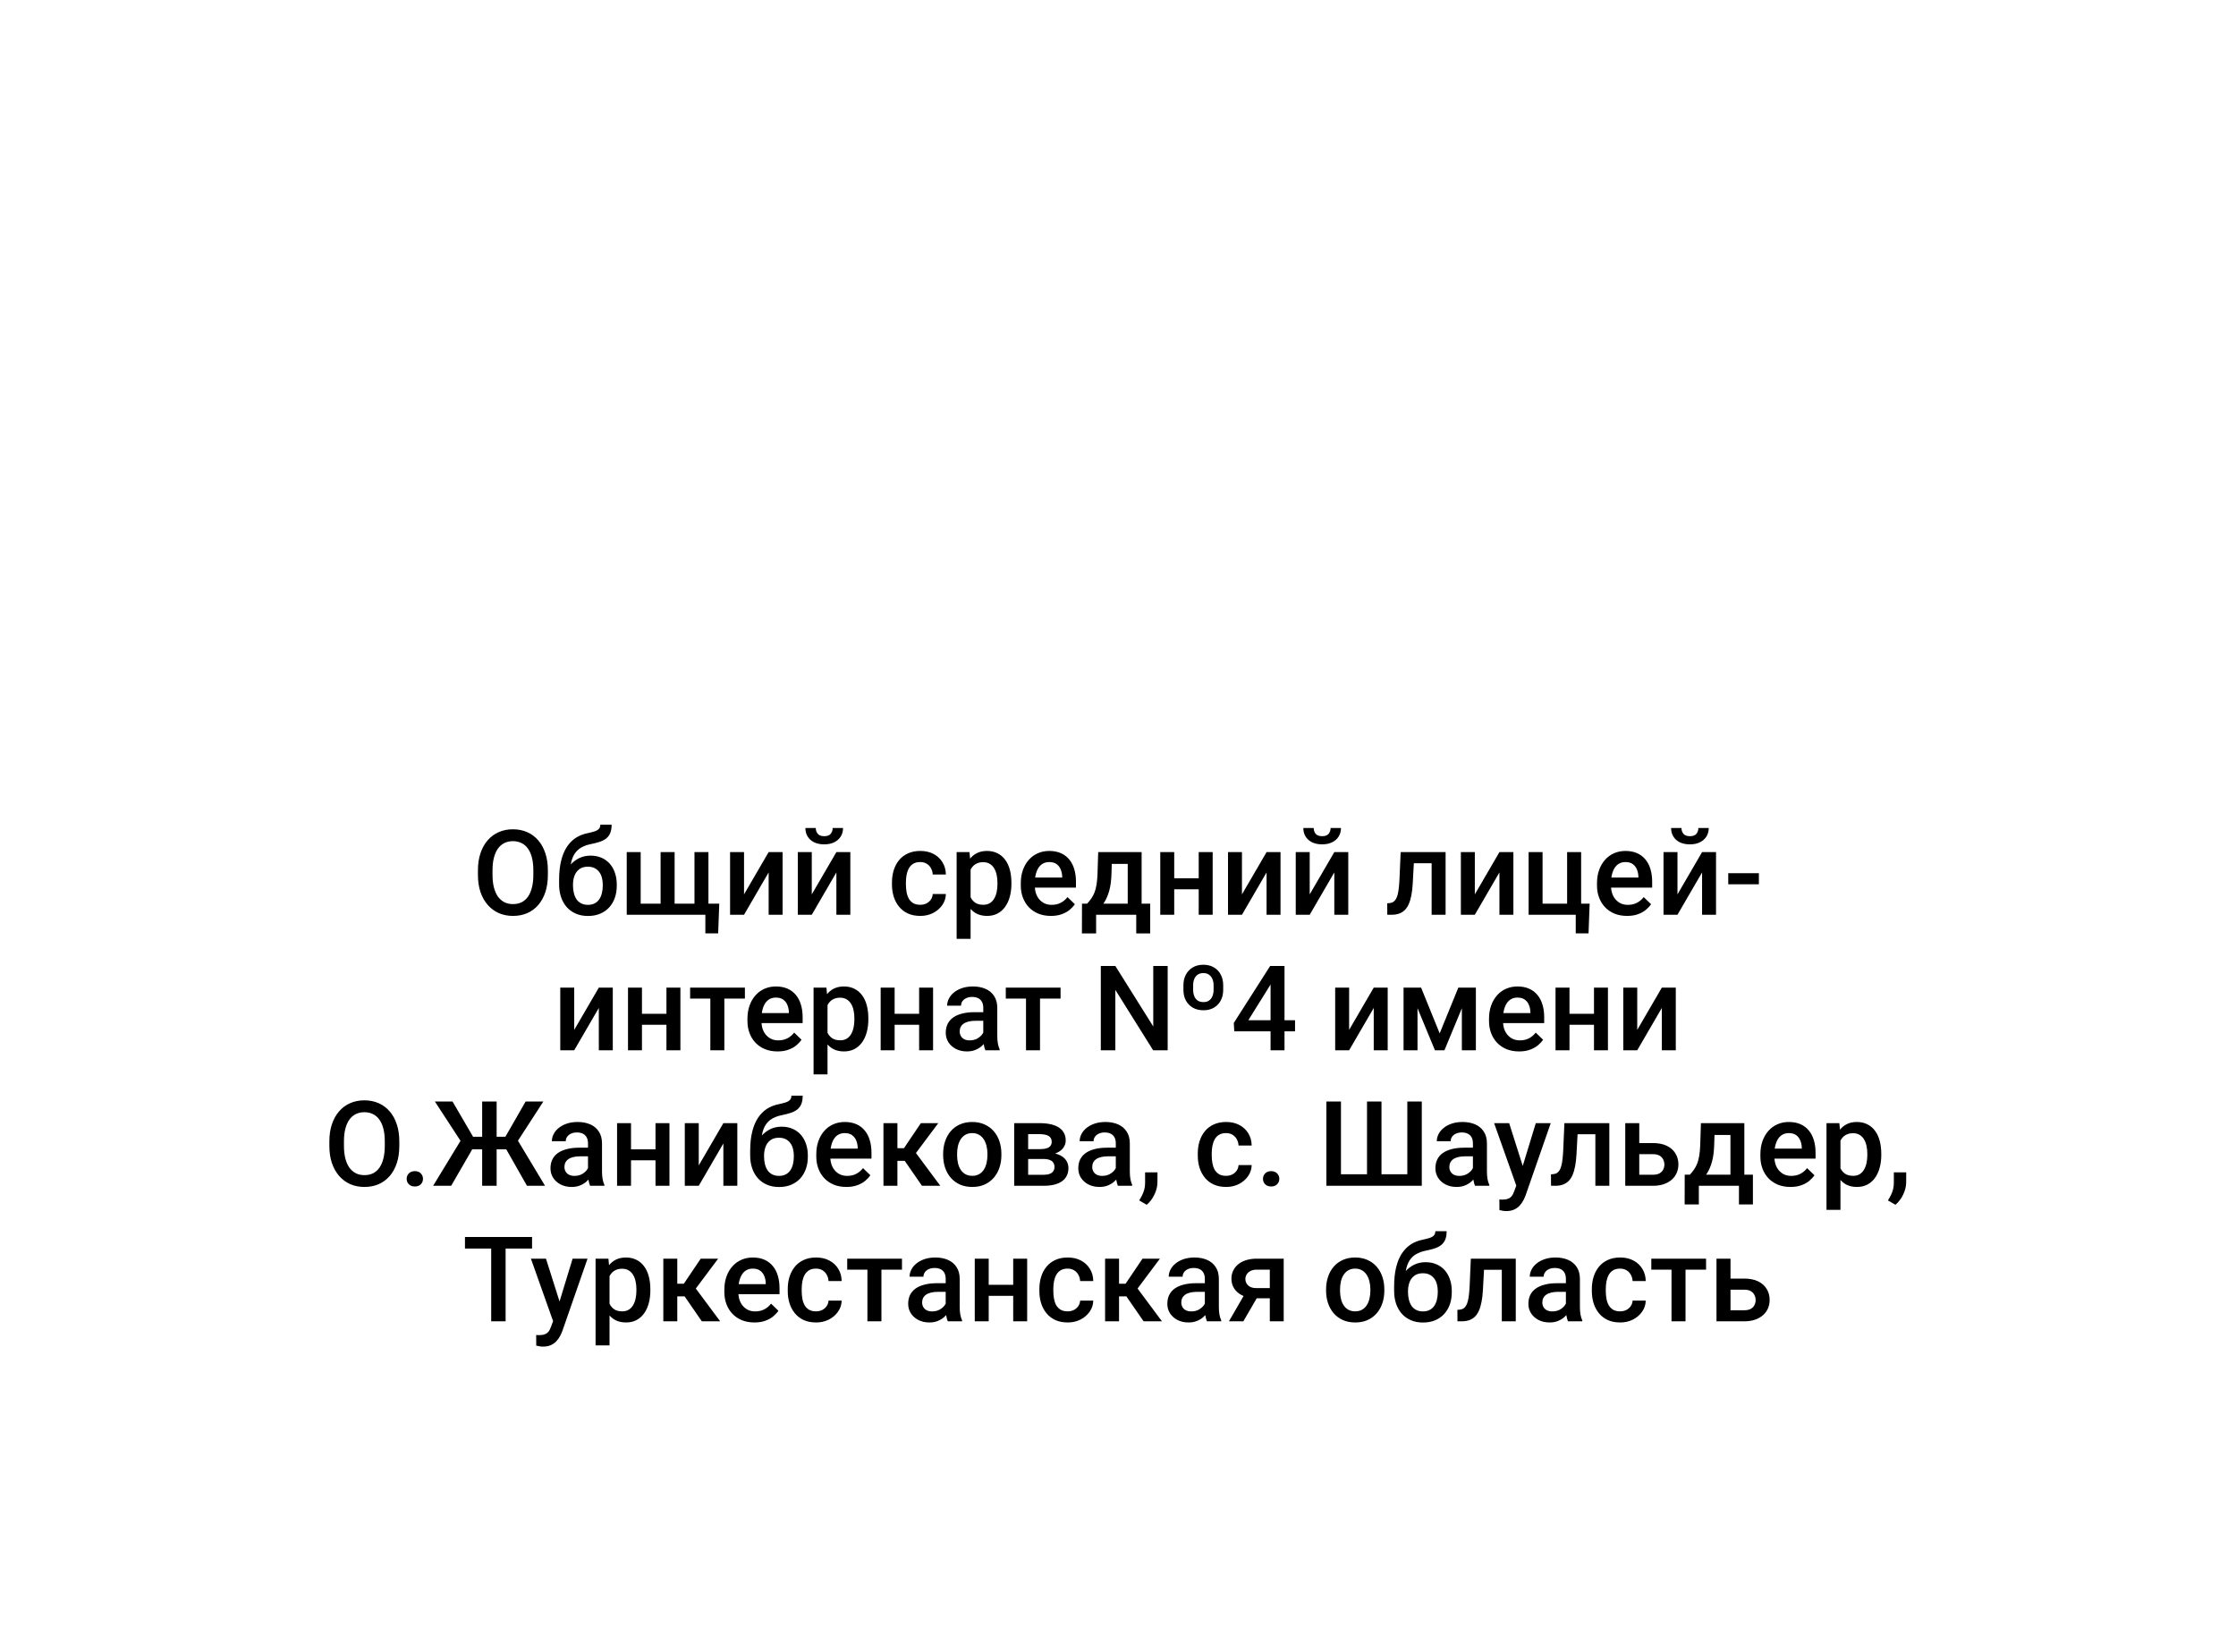 <?xml version="1.0" encoding="UTF-8"?> <svg xmlns="http://www.w3.org/2000/svg" width="264" height="195" viewBox="0 0 264 195" fill="none"><path d="M134 16C129.582 16 126 12.418 126 8C126 3.582 129.582 -5.00138e-06 134 -4.80825e-06C138.418 -4.61512e-06 142 3.582 142 8C142 12.418 138.418 16 134 16ZM134 8L135.5 8L135.5 115L134 115L132.5 115L132.5 8L134 8ZM148 129L148 127.5L244 127.5L244 129L244 130.5L148 130.5L148 129ZM134 115L135.5 115C135.5 121.904 141.096 127.5 148 127.5L148 129L148 130.5C139.44 130.5 132.5 123.56 132.5 115L134 115Z" fill="white"></path><g filter="url(#filter0_d_86_467)"><rect x="20" y="62" width="224" height="96" rx="16" fill="white"></rect><path d="M64.686 85.75V86.297C64.686 87.049 64.588 87.723 64.393 88.32C64.197 88.917 63.916 89.425 63.552 89.845C63.192 90.264 62.759 90.585 62.253 90.809C61.747 91.027 61.187 91.137 60.571 91.137C59.961 91.137 59.402 91.027 58.897 90.809C58.395 90.585 57.96 90.264 57.591 89.845C57.222 89.425 56.935 88.917 56.73 88.32C56.529 87.723 56.429 87.049 56.429 86.297V85.75C56.429 84.998 56.529 84.326 56.73 83.733C56.93 83.136 57.213 82.628 57.577 82.209C57.946 81.785 58.382 81.464 58.883 81.245C59.389 81.022 59.947 80.91 60.558 80.91C61.173 80.91 61.733 81.022 62.239 81.245C62.745 81.464 63.18 81.785 63.545 82.209C63.91 82.628 64.19 83.136 64.386 83.733C64.586 84.326 64.686 84.998 64.686 85.75ZM62.971 86.297V85.736C62.971 85.18 62.916 84.69 62.807 84.267C62.702 83.838 62.545 83.481 62.335 83.193C62.13 82.902 61.877 82.683 61.576 82.537C61.275 82.387 60.936 82.311 60.558 82.311C60.179 82.311 59.842 82.387 59.546 82.537C59.25 82.683 58.997 82.902 58.787 83.193C58.582 83.481 58.425 83.838 58.315 84.267C58.206 84.69 58.151 85.18 58.151 85.736V86.297C58.151 86.853 58.206 87.345 58.315 87.773C58.425 88.202 58.584 88.564 58.794 88.86C59.008 89.152 59.263 89.373 59.56 89.523C59.856 89.669 60.193 89.742 60.571 89.742C60.954 89.742 61.294 89.669 61.59 89.523C61.886 89.373 62.137 89.152 62.342 88.86C62.547 88.564 62.702 88.202 62.807 87.773C62.916 87.345 62.971 86.853 62.971 86.297ZM70.88 80.363H72.213C72.213 80.769 72.156 81.104 72.042 81.368C71.933 81.628 71.769 81.842 71.55 82.011C71.336 82.175 71.069 82.307 70.75 82.407C70.436 82.507 70.071 82.599 69.656 82.681C69.273 82.763 68.927 82.893 68.617 83.07C68.312 83.243 68.054 83.487 67.845 83.802C67.64 84.112 67.492 84.51 67.4 84.998C67.309 85.486 67.282 86.08 67.318 86.782V87.247L66.013 87.363V86.898C66.013 86.028 66.092 85.269 66.252 84.622C66.412 83.975 66.637 83.43 66.929 82.988C67.225 82.542 67.576 82.186 67.981 81.922C68.392 81.658 68.847 81.475 69.349 81.375C69.69 81.302 69.975 81.229 70.203 81.156C70.431 81.079 70.6 80.981 70.709 80.862C70.823 80.739 70.88 80.573 70.88 80.363ZM69.725 84.02C70.217 84.02 70.654 84.107 71.037 84.28C71.42 84.449 71.743 84.686 72.008 84.991C72.272 85.296 72.473 85.657 72.609 86.071C72.751 86.486 72.821 86.937 72.821 87.425V87.575C72.821 88.086 72.746 88.557 72.596 88.99C72.445 89.423 72.224 89.801 71.933 90.125C71.641 90.444 71.283 90.695 70.859 90.877C70.44 91.055 69.959 91.144 69.417 91.144C68.879 91.144 68.398 91.05 67.975 90.863C67.551 90.676 67.193 90.417 66.901 90.084C66.61 89.747 66.389 89.353 66.238 88.901C66.088 88.45 66.013 87.958 66.013 87.425V87.274C66.008 87.179 66.033 87.085 66.088 86.994C66.147 86.903 66.218 86.805 66.3 86.7C66.382 86.595 66.455 86.475 66.519 86.338C66.746 85.878 67.015 85.474 67.325 85.128C67.635 84.782 67.988 84.51 68.385 84.314C68.786 84.118 69.232 84.02 69.725 84.02ZM69.403 85.326C68.993 85.326 68.658 85.424 68.398 85.62C68.143 85.811 67.954 86.067 67.831 86.386C67.713 86.705 67.653 87.051 67.653 87.425V87.575C67.653 87.88 67.688 88.17 67.756 88.443C67.824 88.717 67.927 88.958 68.064 89.168C68.205 89.373 68.387 89.535 68.61 89.653C68.838 89.772 69.107 89.831 69.417 89.831C69.731 89.831 69.998 89.772 70.217 89.653C70.44 89.535 70.62 89.373 70.757 89.168C70.898 88.958 71.001 88.717 71.064 88.443C71.133 88.17 71.167 87.88 71.167 87.575V87.425C71.167 87.142 71.133 86.876 71.064 86.625C71.001 86.374 70.898 86.153 70.757 85.962C70.616 85.766 70.433 85.611 70.21 85.497C69.987 85.383 69.718 85.326 69.403 85.326ZM84.921 89.694L84.791 93.194H83.28V91H82.392V89.694H84.921ZM73.997 83.603H75.644V89.688H77.996V83.603H79.65V89.688H81.995V83.603H83.643V91H73.997V83.603ZM87.847 88.594L90.752 83.603H92.399V91H90.752V86.003L87.847 91H86.199V83.603H87.847V88.594ZM95.845 88.594L98.75 83.603H100.397V91H98.75V86.003L95.845 91H94.197V83.603H95.845V88.594ZM98.312 80.76H99.536C99.536 81.138 99.445 81.473 99.263 81.765C99.085 82.052 98.83 82.277 98.497 82.441C98.169 82.606 97.777 82.688 97.321 82.688C96.633 82.688 96.088 82.51 95.688 82.154C95.291 81.794 95.093 81.329 95.093 80.76H96.316C96.316 81.015 96.392 81.241 96.542 81.436C96.697 81.628 96.957 81.724 97.321 81.724C97.681 81.724 97.936 81.628 98.087 81.436C98.237 81.241 98.312 81.015 98.312 80.76ZM108.648 89.824C108.917 89.824 109.159 89.772 109.373 89.667C109.592 89.558 109.767 89.407 109.899 89.216C110.036 89.024 110.111 88.803 110.125 88.553H111.677C111.668 89.031 111.526 89.466 111.253 89.858C110.979 90.25 110.617 90.562 110.166 90.795C109.715 91.023 109.216 91.137 108.669 91.137C108.104 91.137 107.612 91.041 107.192 90.85C106.773 90.654 106.424 90.385 106.146 90.043C105.868 89.701 105.659 89.307 105.518 88.86C105.381 88.414 105.312 87.935 105.312 87.425V87.186C105.312 86.675 105.381 86.197 105.518 85.75C105.659 85.299 105.868 84.902 106.146 84.561C106.424 84.219 106.773 83.952 107.192 83.761C107.612 83.565 108.102 83.467 108.662 83.467C109.255 83.467 109.774 83.585 110.221 83.822C110.667 84.055 111.018 84.38 111.273 84.8C111.533 85.215 111.668 85.698 111.677 86.249H110.125C110.111 85.976 110.043 85.73 109.92 85.511C109.801 85.287 109.633 85.11 109.414 84.978C109.2 84.845 108.942 84.779 108.642 84.779C108.309 84.779 108.033 84.848 107.814 84.984C107.596 85.117 107.425 85.299 107.302 85.531C107.179 85.759 107.09 86.017 107.035 86.304C106.985 86.586 106.96 86.88 106.96 87.186V87.425C106.96 87.73 106.985 88.026 107.035 88.314C107.085 88.601 107.172 88.858 107.295 89.086C107.423 89.309 107.596 89.489 107.814 89.626C108.033 89.758 108.311 89.824 108.648 89.824ZM114.596 85.025V93.844H112.948V83.603H114.466L114.596 85.025ZM119.415 87.233V87.377C119.415 87.915 119.351 88.414 119.224 88.874C119.101 89.33 118.916 89.728 118.67 90.07C118.428 90.408 118.13 90.67 117.774 90.856C117.419 91.043 117.009 91.137 116.544 91.137C116.084 91.137 115.68 91.052 115.334 90.884C114.992 90.711 114.703 90.467 114.466 90.152C114.229 89.838 114.037 89.469 113.892 89.045C113.75 88.617 113.65 88.147 113.591 87.637V87.083C113.65 86.541 113.75 86.049 113.892 85.606C114.037 85.164 114.229 84.784 114.466 84.465C114.703 84.146 114.992 83.9 115.334 83.727C115.676 83.553 116.075 83.467 116.53 83.467C116.995 83.467 117.408 83.558 117.768 83.74C118.128 83.918 118.431 84.173 118.677 84.506C118.923 84.834 119.107 85.231 119.23 85.695C119.354 86.156 119.415 86.668 119.415 87.233ZM117.768 87.377V87.233C117.768 86.892 117.736 86.575 117.672 86.283C117.608 85.987 117.508 85.727 117.371 85.504C117.234 85.281 117.059 85.107 116.845 84.984C116.635 84.857 116.382 84.793 116.086 84.793C115.794 84.793 115.544 84.843 115.334 84.943C115.124 85.039 114.949 85.174 114.808 85.347C114.666 85.52 114.557 85.723 114.479 85.955C114.402 86.183 114.347 86.431 114.315 86.7V88.026C114.37 88.355 114.464 88.655 114.596 88.929C114.728 89.202 114.915 89.421 115.156 89.585C115.402 89.745 115.717 89.824 116.1 89.824C116.396 89.824 116.649 89.76 116.858 89.633C117.068 89.505 117.239 89.33 117.371 89.106C117.508 88.879 117.608 88.617 117.672 88.32C117.736 88.024 117.768 87.71 117.768 87.377ZM124.077 91.137C123.53 91.137 123.036 91.048 122.594 90.87C122.156 90.688 121.783 90.435 121.473 90.111C121.167 89.788 120.933 89.407 120.769 88.97C120.604 88.532 120.522 88.061 120.522 87.555V87.281C120.522 86.703 120.607 86.178 120.775 85.709C120.944 85.24 121.179 84.838 121.479 84.506C121.78 84.169 122.136 83.911 122.546 83.733C122.956 83.556 123.4 83.467 123.879 83.467C124.408 83.467 124.87 83.556 125.267 83.733C125.663 83.911 125.991 84.162 126.251 84.485C126.515 84.804 126.711 85.185 126.839 85.627C126.971 86.069 127.037 86.557 127.037 87.09V87.794H121.322V86.611H125.41V86.481C125.401 86.185 125.342 85.907 125.232 85.647C125.128 85.388 124.966 85.178 124.747 85.019C124.528 84.859 124.237 84.779 123.872 84.779C123.599 84.779 123.355 84.838 123.141 84.957C122.931 85.071 122.756 85.237 122.614 85.456C122.473 85.675 122.364 85.939 122.286 86.249C122.213 86.554 122.177 86.898 122.177 87.281V87.555C122.177 87.878 122.22 88.179 122.307 88.457C122.398 88.731 122.53 88.97 122.703 89.175C122.876 89.38 123.086 89.542 123.332 89.66C123.578 89.774 123.858 89.831 124.173 89.831C124.569 89.831 124.923 89.751 125.232 89.592C125.542 89.432 125.811 89.207 126.039 88.915L126.907 89.756C126.748 89.988 126.54 90.212 126.285 90.426C126.03 90.635 125.718 90.806 125.349 90.939C124.984 91.071 124.56 91.137 124.077 91.137ZM129.662 83.603H131.31L131.228 86.208C131.205 86.965 131.118 87.614 130.968 88.156C130.817 88.699 130.621 89.157 130.38 89.53C130.138 89.899 129.865 90.203 129.56 90.439C129.259 90.676 128.942 90.863 128.609 91H128.124V89.701L128.356 89.688C128.552 89.478 128.721 89.268 128.862 89.059C129.008 88.844 129.131 88.61 129.231 88.355C129.332 88.095 129.409 87.792 129.464 87.445C129.523 87.099 129.562 86.686 129.58 86.208L129.662 83.603ZM130.1 83.603H134.789V91H133.148V84.998H130.1V83.603ZM127.748 89.688H135.801V93.201H134.153V91H129.416V93.201H127.741L127.748 89.688ZM141.987 86.693V87.992H138.159V86.693H141.987ZM138.638 83.603V91H136.99V83.603H138.638ZM143.177 83.603V91H141.529V83.603H143.177ZM146.636 88.594L149.541 83.603H151.188V91H149.541V86.003L146.636 91H144.988V83.603H146.636V88.594ZM154.634 88.594L157.539 83.603H159.187V91H157.539V86.003L154.634 91H152.986V83.603H154.634V88.594ZM157.102 80.76H158.325C158.325 81.138 158.234 81.473 158.052 81.765C157.874 82.052 157.619 82.277 157.286 82.441C156.958 82.606 156.566 82.688 156.11 82.688C155.422 82.688 154.878 82.51 154.477 82.154C154.08 81.794 153.882 81.329 153.882 80.76H155.105C155.105 81.015 155.181 81.241 155.331 81.436C155.486 81.628 155.746 81.724 156.11 81.724C156.47 81.724 156.726 81.628 156.876 81.436C157.026 81.241 157.102 81.015 157.102 80.76ZM169.386 83.603V84.916H165.776V83.603H169.386ZM170.678 83.603V91H169.03V83.603H170.678ZM165.373 83.603H167L166.802 87.261C166.774 87.803 166.72 88.282 166.638 88.696C166.56 89.106 166.455 89.46 166.323 89.756C166.191 90.047 166.029 90.284 165.838 90.467C165.646 90.649 165.423 90.784 165.168 90.87C164.913 90.957 164.626 91 164.307 91H163.794L163.787 89.647L164.047 89.626C164.215 89.612 164.361 89.569 164.484 89.496C164.607 89.419 164.712 89.309 164.799 89.168C164.89 89.027 164.963 88.844 165.018 88.621C165.077 88.398 165.122 88.133 165.154 87.828C165.191 87.523 165.218 87.167 165.236 86.762L165.373 83.603ZM174.13 88.594L177.035 83.603H178.683V91H177.035V86.003L174.13 91H172.482V83.603H174.13V88.594ZM180.48 91V83.603H182.128V89.688H185.026V83.603H186.681V91H180.48ZM187.686 89.694L187.556 93.194H186.045V91H185.156V89.694H187.686ZM192.108 91.137C191.562 91.137 191.067 91.048 190.625 90.87C190.188 90.688 189.814 90.435 189.504 90.111C189.199 89.788 188.964 89.407 188.8 88.97C188.636 88.532 188.554 88.061 188.554 87.555V87.281C188.554 86.703 188.638 86.178 188.807 85.709C188.975 85.24 189.21 84.838 189.511 84.506C189.812 84.169 190.167 83.911 190.577 83.733C190.987 83.556 191.432 83.467 191.91 83.467C192.439 83.467 192.901 83.556 193.298 83.733C193.694 83.911 194.022 84.162 194.282 84.485C194.547 84.804 194.743 85.185 194.87 85.627C195.002 86.069 195.068 86.557 195.068 87.09V87.794H189.354V86.611H193.441V86.481C193.432 86.185 193.373 85.907 193.264 85.647C193.159 85.388 192.997 85.178 192.778 85.019C192.56 84.859 192.268 84.779 191.903 84.779C191.63 84.779 191.386 84.838 191.172 84.957C190.962 85.071 190.787 85.237 190.646 85.456C190.504 85.675 190.395 85.939 190.317 86.249C190.244 86.554 190.208 86.898 190.208 87.281V87.555C190.208 87.878 190.251 88.179 190.338 88.457C190.429 88.731 190.561 88.97 190.734 89.175C190.908 89.38 191.117 89.542 191.363 89.66C191.609 89.774 191.89 89.831 192.204 89.831C192.601 89.831 192.954 89.751 193.264 89.592C193.574 89.432 193.842 89.207 194.07 88.915L194.938 89.756C194.779 89.988 194.572 90.212 194.316 90.426C194.061 90.635 193.749 90.806 193.38 90.939C193.015 91.071 192.591 91.137 192.108 91.137ZM198.056 88.594L200.961 83.603H202.608V91H200.961V86.003L198.056 91H196.408V83.603H198.056V88.594ZM200.523 80.76H201.747C201.747 81.138 201.656 81.473 201.474 81.765C201.296 82.052 201.041 82.277 200.708 82.441C200.38 82.606 199.988 82.688 199.532 82.688C198.844 82.688 198.299 82.51 197.898 82.154C197.502 81.794 197.304 81.329 197.304 80.76H198.527C198.527 81.015 198.603 81.241 198.753 81.436C198.908 81.628 199.168 81.724 199.532 81.724C199.892 81.724 200.147 81.628 200.298 81.436C200.448 81.241 200.523 81.015 200.523 80.76ZM207.667 86.092V87.404H204.051V86.092H207.667ZM67.797 104.594L70.702 99.603H72.35V107H70.702V102.003L67.797 107H66.149V99.603H67.797V104.594ZM79.144 102.693V103.992H75.316V102.693H79.144ZM75.795 99.603V107H74.147V99.603H75.795ZM80.334 99.603V107H78.686V99.603H80.334ZM85.522 99.603V107H83.868V99.603H85.522ZM87.949 99.603V100.902H81.482V99.603H87.949ZM91.805 107.137C91.258 107.137 90.763 107.048 90.321 106.87C89.884 106.688 89.51 106.435 89.2 106.111C88.895 105.788 88.66 105.407 88.496 104.97C88.332 104.532 88.25 104.061 88.25 103.555V103.281C88.25 102.702 88.334 102.178 88.503 101.709C88.671 101.24 88.906 100.839 89.207 100.506C89.508 100.169 89.863 99.911 90.273 99.733C90.684 99.556 91.128 99.467 91.606 99.467C92.135 99.467 92.598 99.556 92.994 99.733C93.391 99.911 93.719 100.162 93.978 100.485C94.243 100.804 94.439 101.185 94.566 101.627C94.699 102.069 94.765 102.557 94.765 103.09V103.794H89.05V102.611H93.138V102.481C93.129 102.185 93.069 101.907 92.96 101.647C92.855 101.388 92.693 101.178 92.475 101.019C92.256 100.859 91.964 100.779 91.6 100.779C91.326 100.779 91.082 100.839 90.868 100.957C90.659 101.071 90.483 101.237 90.342 101.456C90.201 101.675 90.091 101.939 90.014 102.249C89.941 102.554 89.904 102.898 89.904 103.281V103.555C89.904 103.878 89.948 104.179 90.034 104.457C90.125 104.73 90.257 104.97 90.431 105.175C90.604 105.38 90.814 105.542 91.06 105.66C91.306 105.774 91.586 105.831 91.9 105.831C92.297 105.831 92.65 105.751 92.96 105.592C93.27 105.432 93.539 105.207 93.767 104.915L94.635 105.756C94.475 105.988 94.268 106.212 94.013 106.426C93.757 106.635 93.445 106.806 93.076 106.938C92.712 107.071 92.288 107.137 91.805 107.137ZM97.704 101.025V109.844H96.057V99.603H97.574L97.704 101.025ZM102.523 103.233V103.377C102.523 103.915 102.46 104.414 102.332 104.874C102.209 105.33 102.024 105.729 101.778 106.07C101.537 106.408 101.238 106.67 100.883 106.856C100.527 107.043 100.117 107.137 99.652 107.137C99.192 107.137 98.789 107.052 98.442 106.884C98.101 106.711 97.811 106.467 97.574 106.152C97.337 105.838 97.146 105.469 97 105.045C96.859 104.617 96.758 104.147 96.699 103.637V103.083C96.758 102.541 96.859 102.049 97 101.606C97.146 101.164 97.337 100.784 97.574 100.465C97.811 100.146 98.101 99.9 98.442 99.727C98.784 99.553 99.183 99.467 99.639 99.467C100.104 99.467 100.516 99.558 100.876 99.74C101.236 99.918 101.539 100.173 101.785 100.506C102.031 100.834 102.216 101.23 102.339 101.695C102.462 102.156 102.523 102.668 102.523 103.233ZM100.876 103.377V103.233C100.876 102.892 100.844 102.575 100.78 102.283C100.716 101.987 100.616 101.727 100.479 101.504C100.343 101.281 100.167 101.107 99.953 100.984C99.743 100.857 99.491 100.793 99.194 100.793C98.903 100.793 98.652 100.843 98.442 100.943C98.233 101.039 98.057 101.174 97.916 101.347C97.775 101.52 97.665 101.723 97.588 101.955C97.51 102.183 97.456 102.431 97.424 102.7V104.026C97.478 104.354 97.572 104.655 97.704 104.929C97.836 105.202 98.023 105.421 98.265 105.585C98.511 105.744 98.825 105.824 99.208 105.824C99.504 105.824 99.757 105.76 99.967 105.633C100.176 105.505 100.347 105.33 100.479 105.106C100.616 104.879 100.716 104.617 100.78 104.32C100.844 104.024 100.876 103.71 100.876 103.377ZM108.977 102.693V103.992H105.148V102.693H108.977ZM105.627 99.603V107H103.979V99.603H105.627ZM110.166 99.603V107H108.519V99.603H110.166ZM116.093 105.517V101.989C116.093 101.725 116.045 101.497 115.949 101.306C115.854 101.114 115.708 100.966 115.512 100.861C115.32 100.757 115.079 100.704 114.787 100.704C114.518 100.704 114.286 100.75 114.09 100.841C113.894 100.932 113.741 101.055 113.632 101.21C113.522 101.365 113.468 101.54 113.468 101.736H111.827C111.827 101.445 111.898 101.162 112.039 100.889C112.18 100.615 112.385 100.371 112.654 100.157C112.923 99.943 113.244 99.774 113.618 99.651C113.992 99.528 114.411 99.467 114.876 99.467C115.432 99.467 115.924 99.56 116.353 99.747C116.785 99.934 117.125 100.216 117.371 100.595C117.622 100.968 117.747 101.438 117.747 102.003V105.291C117.747 105.628 117.77 105.931 117.815 106.2C117.866 106.465 117.936 106.695 118.027 106.891V107H116.339C116.261 106.822 116.2 106.597 116.154 106.323C116.113 106.045 116.093 105.776 116.093 105.517ZM116.332 102.502L116.346 103.521H115.163C114.858 103.521 114.589 103.55 114.356 103.609C114.124 103.664 113.93 103.746 113.775 103.855C113.62 103.965 113.504 104.097 113.427 104.252C113.349 104.407 113.311 104.582 113.311 104.778C113.311 104.974 113.356 105.154 113.447 105.318C113.538 105.478 113.671 105.603 113.844 105.694C114.021 105.785 114.236 105.831 114.486 105.831C114.824 105.831 115.118 105.763 115.368 105.626C115.623 105.485 115.824 105.314 115.97 105.113C116.116 104.908 116.193 104.715 116.202 104.532L116.735 105.264C116.681 105.451 116.587 105.651 116.455 105.865C116.323 106.079 116.15 106.285 115.936 106.48C115.726 106.672 115.473 106.829 115.177 106.952C114.885 107.075 114.548 107.137 114.165 107.137C113.682 107.137 113.251 107.041 112.873 106.85C112.495 106.654 112.199 106.392 111.984 106.063C111.77 105.731 111.663 105.355 111.663 104.936C111.663 104.544 111.736 104.197 111.882 103.896C112.032 103.591 112.251 103.336 112.538 103.131C112.83 102.926 113.185 102.771 113.604 102.666C114.024 102.557 114.502 102.502 115.04 102.502H116.332ZM122.792 99.603V107H121.138V99.603H122.792ZM125.219 99.603V100.902H118.752V99.603H125.219ZM137.865 97.047V107H136.149L131.686 99.87V107H129.97V97.047H131.686L136.163 104.19V97.047H137.865ZM139.725 99.87V99.323C139.725 98.854 139.82 98.437 140.012 98.072C140.208 97.708 140.479 97.423 140.825 97.218C141.176 97.008 141.593 96.903 142.076 96.903C142.559 96.903 142.976 97.008 143.327 97.218C143.678 97.423 143.947 97.708 144.134 98.072C144.325 98.437 144.421 98.854 144.421 99.323V99.87C144.421 100.34 144.325 100.757 144.134 101.121C143.947 101.481 143.678 101.764 143.327 101.969C142.981 102.174 142.568 102.276 142.09 102.276C141.602 102.276 141.183 102.174 140.832 101.969C140.481 101.764 140.208 101.481 140.012 101.121C139.82 100.757 139.725 100.34 139.725 99.87ZM140.873 99.323V99.87C140.873 100.144 140.916 100.39 141.003 100.608C141.09 100.827 141.224 101 141.406 101.128C141.589 101.251 141.816 101.312 142.09 101.312C142.359 101.312 142.58 101.251 142.753 101.128C142.931 101 143.063 100.827 143.149 100.608C143.241 100.39 143.286 100.144 143.286 99.87V99.323C143.286 99.05 143.241 98.806 143.149 98.592C143.058 98.378 142.924 98.207 142.746 98.079C142.573 97.951 142.35 97.888 142.076 97.888C141.807 97.888 141.582 97.951 141.399 98.079C141.222 98.207 141.09 98.378 141.003 98.592C140.916 98.806 140.873 99.05 140.873 99.323ZM152.904 103.452V104.765H145.727L145.672 103.773L149.965 97.047H151.284L149.855 99.494L147.388 103.452H152.904ZM151.66 97.047V107H150.013V97.047H151.66ZM159.289 104.594L162.194 99.603H163.842V107H162.194V102.003L159.289 107H157.642V99.603H159.289V104.594ZM169.98 105.004L172.182 99.603H173.61L170.541 107H169.42L166.357 99.603H167.786L169.98 105.004ZM167.362 99.603V107H165.715V99.603H167.362ZM172.599 107V99.603H174.253V107H172.599ZM179.359 107.137C178.812 107.137 178.318 107.048 177.876 106.87C177.438 106.688 177.065 106.435 176.755 106.111C176.45 105.788 176.215 105.407 176.051 104.97C175.887 104.532 175.805 104.061 175.805 103.555V103.281C175.805 102.702 175.889 102.178 176.058 101.709C176.226 101.24 176.461 100.839 176.762 100.506C177.062 100.169 177.418 99.911 177.828 99.733C178.238 99.556 178.683 99.467 179.161 99.467C179.69 99.467 180.152 99.556 180.549 99.733C180.945 99.911 181.273 100.162 181.533 100.485C181.798 100.804 181.993 101.185 182.121 101.627C182.253 102.069 182.319 102.557 182.319 103.09V103.794H176.604V102.611H180.692V102.481C180.683 102.185 180.624 101.907 180.515 101.647C180.41 101.388 180.248 101.178 180.029 101.019C179.811 100.859 179.519 100.779 179.154 100.779C178.881 100.779 178.637 100.839 178.423 100.957C178.213 101.071 178.038 101.237 177.896 101.456C177.755 101.675 177.646 101.939 177.568 102.249C177.495 102.554 177.459 102.898 177.459 103.281V103.555C177.459 103.878 177.502 104.179 177.589 104.457C177.68 104.73 177.812 104.97 177.985 105.175C178.159 105.38 178.368 105.542 178.614 105.66C178.86 105.774 179.141 105.831 179.455 105.831C179.852 105.831 180.205 105.751 180.515 105.592C180.825 105.432 181.093 105.207 181.321 104.915L182.189 105.756C182.03 105.988 181.823 106.212 181.567 106.426C181.312 106.635 181 106.806 180.631 106.938C180.266 107.071 179.842 107.137 179.359 107.137ZM188.656 102.693V103.992H184.828V102.693H188.656ZM185.307 99.603V107H183.659V99.603H185.307ZM189.846 99.603V107H188.198V99.603H189.846ZM193.305 104.594L196.21 99.603H197.857V107H196.21V102.003L193.305 107H191.657V99.603H193.305V104.594ZM47.145 117.75V118.297C47.145 119.049 47.047 119.723 46.852 120.32C46.656 120.917 46.375 121.425 46.011 121.845C45.651 122.264 45.218 122.585 44.712 122.809C44.206 123.027 43.645 123.137 43.03 123.137C42.42 123.137 41.861 123.027 41.355 122.809C40.854 122.585 40.419 122.264 40.05 121.845C39.681 121.425 39.394 120.917 39.188 120.32C38.988 119.723 38.888 119.049 38.888 118.297V117.75C38.888 116.998 38.988 116.326 39.188 115.733C39.389 115.136 39.672 114.628 40.036 114.209C40.405 113.785 40.84 113.464 41.342 113.245C41.848 113.022 42.406 112.91 43.017 112.91C43.632 112.91 44.192 113.022 44.698 113.245C45.204 113.464 45.639 113.785 46.004 114.209C46.368 114.628 46.649 115.136 46.845 115.733C47.045 116.326 47.145 116.998 47.145 117.75ZM45.43 118.297V117.736C45.43 117.18 45.375 116.69 45.266 116.267C45.161 115.838 45.004 115.48 44.794 115.193C44.589 114.902 44.336 114.683 44.035 114.537C43.734 114.387 43.395 114.312 43.017 114.312C42.638 114.312 42.301 114.387 42.005 114.537C41.709 114.683 41.456 114.902 41.246 115.193C41.041 115.48 40.884 115.838 40.774 116.267C40.665 116.69 40.61 117.18 40.61 117.736V118.297C40.61 118.853 40.665 119.345 40.774 119.773C40.884 120.202 41.043 120.564 41.253 120.86C41.467 121.152 41.722 121.373 42.019 121.523C42.315 121.669 42.652 121.742 43.03 121.742C43.413 121.742 43.753 121.669 44.049 121.523C44.345 121.373 44.596 121.152 44.801 120.86C45.006 120.564 45.161 120.202 45.266 119.773C45.375 119.345 45.43 118.853 45.43 118.297ZM48.014 122.18C48.014 121.924 48.1 121.71 48.273 121.537C48.447 121.359 48.681 121.271 48.977 121.271C49.278 121.271 49.513 121.359 49.682 121.537C49.855 121.71 49.941 121.924 49.941 122.18C49.941 122.435 49.855 122.649 49.682 122.822C49.513 122.995 49.278 123.082 48.977 123.082C48.681 123.082 48.447 122.995 48.273 122.822C48.1 122.649 48.014 122.435 48.014 122.18ZM55.027 118.693L51.343 113.047H53.428L55.855 117.21H57.645L57.406 118.693H55.027ZM55.882 118.475L53.27 123H51.138L54.603 117.312L55.882 118.475ZM58.637 113.047V123H56.928V113.047H58.637ZM64.153 113.047L60.496 118.693H58.151L57.912 117.21H59.669L62.062 113.047H64.153ZM62.219 123L59.648 118.475L60.934 117.312L64.352 123H62.219ZM69.424 121.517V117.989C69.424 117.725 69.376 117.497 69.28 117.306C69.185 117.114 69.039 116.966 68.843 116.861C68.651 116.757 68.41 116.704 68.118 116.704C67.849 116.704 67.617 116.75 67.421 116.841C67.225 116.932 67.072 117.055 66.963 117.21C66.853 117.365 66.799 117.54 66.799 117.736H65.158C65.158 117.445 65.229 117.162 65.37 116.889C65.511 116.615 65.716 116.371 65.985 116.157C66.254 115.943 66.576 115.774 66.949 115.651C67.323 115.528 67.742 115.467 68.207 115.467C68.763 115.467 69.255 115.56 69.684 115.747C70.117 115.934 70.456 116.216 70.702 116.595C70.953 116.968 71.078 117.438 71.078 118.003V121.291C71.078 121.628 71.101 121.931 71.147 122.2C71.197 122.465 71.267 122.695 71.358 122.891V123H69.67C69.592 122.822 69.531 122.597 69.485 122.323C69.444 122.045 69.424 121.776 69.424 121.517ZM69.663 118.502L69.677 119.521H68.494C68.189 119.521 67.92 119.55 67.688 119.609C67.455 119.664 67.261 119.746 67.106 119.855C66.951 119.965 66.835 120.097 66.758 120.252C66.68 120.407 66.642 120.582 66.642 120.778C66.642 120.974 66.687 121.154 66.778 121.318C66.87 121.478 67.002 121.603 67.175 121.694C67.353 121.785 67.567 121.831 67.817 121.831C68.155 121.831 68.449 121.763 68.699 121.626C68.954 121.485 69.155 121.314 69.301 121.113C69.447 120.908 69.524 120.715 69.533 120.532L70.066 121.264C70.012 121.451 69.918 121.651 69.786 121.865C69.654 122.079 69.481 122.285 69.267 122.48C69.057 122.672 68.804 122.829 68.508 122.952C68.216 123.075 67.879 123.137 67.496 123.137C67.013 123.137 66.582 123.041 66.204 122.85C65.826 122.654 65.53 122.392 65.315 122.063C65.101 121.731 64.994 121.355 64.994 120.936C64.994 120.544 65.067 120.197 65.213 119.896C65.363 119.591 65.582 119.336 65.869 119.131C66.161 118.926 66.516 118.771 66.936 118.666C67.355 118.557 67.833 118.502 68.371 118.502H69.663ZM77.853 118.693V119.992H74.024V118.693H77.853ZM74.503 115.604V123H72.856V115.604H74.503ZM79.042 115.604V123H77.394V115.604H79.042ZM82.501 120.594L85.406 115.604H87.054V123H85.406V118.003L82.501 123H80.853V115.604H82.501V120.594ZM93.439 112.363H94.772C94.772 112.769 94.715 113.104 94.601 113.368C94.491 113.628 94.327 113.842 94.108 114.011C93.894 114.175 93.628 114.307 93.309 114.407C92.994 114.507 92.63 114.599 92.215 114.681C91.832 114.763 91.486 114.893 91.176 115.07C90.87 115.243 90.613 115.487 90.403 115.802C90.198 116.112 90.05 116.51 89.959 116.998C89.868 117.486 89.841 118.08 89.877 118.782V119.247L88.571 119.363V118.898C88.571 118.028 88.651 117.269 88.811 116.622C88.97 115.975 89.196 115.43 89.487 114.988C89.784 114.542 90.134 114.186 90.54 113.922C90.95 113.658 91.406 113.475 91.907 113.375C92.249 113.302 92.534 113.229 92.762 113.156C92.99 113.079 93.158 112.981 93.268 112.862C93.382 112.739 93.439 112.573 93.439 112.363ZM92.283 116.021C92.775 116.021 93.213 116.107 93.596 116.28C93.978 116.449 94.302 116.686 94.566 116.991C94.831 117.297 95.031 117.657 95.168 118.071C95.309 118.486 95.38 118.937 95.38 119.425V119.575C95.38 120.086 95.305 120.557 95.154 120.99C95.004 121.423 94.783 121.801 94.491 122.125C94.2 122.444 93.842 122.695 93.418 122.877C92.999 123.055 92.518 123.144 91.976 123.144C91.438 123.144 90.957 123.05 90.533 122.863C90.109 122.676 89.752 122.417 89.46 122.084C89.168 121.747 88.947 121.353 88.797 120.901C88.647 120.45 88.571 119.958 88.571 119.425V119.274C88.567 119.179 88.592 119.085 88.647 118.994C88.706 118.903 88.776 118.805 88.858 118.7C88.94 118.595 89.013 118.475 89.077 118.338C89.305 117.878 89.574 117.474 89.884 117.128C90.194 116.782 90.547 116.51 90.943 116.314C91.344 116.118 91.791 116.021 92.283 116.021ZM91.962 117.326C91.552 117.326 91.217 117.424 90.957 117.62C90.702 117.812 90.513 118.067 90.39 118.386C90.271 118.705 90.212 119.051 90.212 119.425V119.575C90.212 119.881 90.246 120.17 90.314 120.443C90.383 120.717 90.485 120.958 90.622 121.168C90.763 121.373 90.946 121.535 91.169 121.653C91.397 121.772 91.666 121.831 91.976 121.831C92.29 121.831 92.557 121.772 92.775 121.653C92.999 121.535 93.179 121.373 93.315 121.168C93.457 120.958 93.559 120.717 93.623 120.443C93.691 120.17 93.726 119.881 93.726 119.575V119.425C93.726 119.142 93.691 118.876 93.623 118.625C93.559 118.374 93.457 118.153 93.315 117.962C93.174 117.766 92.992 117.611 92.769 117.497C92.545 117.383 92.276 117.326 91.962 117.326ZM99.933 123.137C99.386 123.137 98.891 123.048 98.449 122.87C98.012 122.688 97.638 122.435 97.328 122.111C97.023 121.788 96.788 121.407 96.624 120.97C96.46 120.532 96.378 120.061 96.378 119.555V119.281C96.378 118.702 96.462 118.178 96.631 117.709C96.799 117.24 97.034 116.839 97.335 116.506C97.636 116.169 97.991 115.911 98.401 115.733C98.811 115.556 99.256 115.467 99.734 115.467C100.263 115.467 100.726 115.556 101.122 115.733C101.519 115.911 101.847 116.162 102.106 116.485C102.371 116.804 102.567 117.185 102.694 117.627C102.826 118.069 102.893 118.557 102.893 119.09V119.794H97.178V118.611H101.266V118.481C101.257 118.185 101.197 117.907 101.088 117.647C100.983 117.388 100.821 117.178 100.603 117.019C100.384 116.859 100.092 116.779 99.728 116.779C99.454 116.779 99.21 116.839 98.996 116.957C98.787 117.071 98.611 117.237 98.47 117.456C98.329 117.675 98.219 117.939 98.142 118.249C98.069 118.554 98.032 118.898 98.032 119.281V119.555C98.032 119.878 98.076 120.179 98.162 120.457C98.253 120.73 98.385 120.97 98.559 121.175C98.732 121.38 98.941 121.542 99.188 121.66C99.434 121.774 99.714 121.831 100.028 121.831C100.425 121.831 100.778 121.751 101.088 121.592C101.398 121.432 101.667 121.207 101.895 120.915L102.763 121.756C102.603 121.988 102.396 122.212 102.141 122.426C101.885 122.635 101.573 122.806 101.204 122.938C100.84 123.071 100.416 123.137 99.933 123.137ZM105.955 115.604V123H104.308V115.604H105.955ZM110.781 115.604L107.452 120.054H105.572L105.354 118.563H106.728L108.724 115.604H110.781ZM108.854 123L106.625 119.773L107.924 118.837L111.021 123H108.854ZM111.355 119.384V119.227C111.355 118.693 111.433 118.199 111.588 117.743C111.743 117.283 111.966 116.884 112.258 116.547C112.554 116.205 112.914 115.941 113.338 115.754C113.766 115.562 114.249 115.467 114.787 115.467C115.329 115.467 115.812 115.562 116.236 115.754C116.665 115.941 117.027 116.205 117.323 116.547C117.619 116.884 117.845 117.283 118 117.743C118.155 118.199 118.232 118.693 118.232 119.227V119.384C118.232 119.917 118.155 120.411 118 120.867C117.845 121.323 117.619 121.722 117.323 122.063C117.027 122.401 116.667 122.665 116.243 122.856C115.819 123.043 115.339 123.137 114.801 123.137C114.258 123.137 113.773 123.043 113.345 122.856C112.921 122.665 112.561 122.401 112.265 122.063C111.968 121.722 111.743 121.323 111.588 120.867C111.433 120.411 111.355 119.917 111.355 119.384ZM113.003 119.227V119.384C113.003 119.716 113.037 120.031 113.105 120.327C113.174 120.623 113.281 120.883 113.427 121.106C113.573 121.33 113.759 121.505 113.987 121.633C114.215 121.76 114.486 121.824 114.801 121.824C115.106 121.824 115.37 121.76 115.594 121.633C115.822 121.505 116.008 121.33 116.154 121.106C116.3 120.883 116.407 120.623 116.476 120.327C116.549 120.031 116.585 119.716 116.585 119.384V119.227C116.585 118.898 116.549 118.589 116.476 118.297C116.407 118.001 116.298 117.739 116.147 117.511C116.002 117.283 115.815 117.105 115.587 116.978C115.364 116.845 115.097 116.779 114.787 116.779C114.477 116.779 114.208 116.845 113.98 116.978C113.757 117.105 113.573 117.283 113.427 117.511C113.281 117.739 113.174 118.001 113.105 118.297C113.037 118.589 113.003 118.898 113.003 119.227ZM123.209 119.835H120.844L120.83 118.673H122.771C123.09 118.673 123.353 118.641 123.558 118.577C123.767 118.513 123.922 118.418 124.022 118.29C124.123 118.158 124.173 117.998 124.173 117.812C124.173 117.657 124.143 117.522 124.084 117.408C124.025 117.29 123.934 117.194 123.811 117.121C123.692 117.044 123.542 116.989 123.359 116.957C123.182 116.921 122.974 116.902 122.737 116.902H121.391V123H119.743V115.604H122.737C123.211 115.604 123.637 115.645 124.016 115.727C124.398 115.809 124.724 115.934 124.993 116.103C125.262 116.271 125.467 116.485 125.608 116.745C125.754 117 125.827 117.301 125.827 117.647C125.827 117.875 125.777 118.09 125.677 118.29C125.581 118.491 125.438 118.668 125.246 118.823C125.055 118.978 124.82 119.106 124.542 119.206C124.264 119.302 123.945 119.361 123.585 119.384L123.209 119.835ZM123.209 123H120.365L121.021 121.701H123.209C123.501 121.701 123.742 121.665 123.934 121.592C124.125 121.519 124.266 121.414 124.357 121.277C124.453 121.136 124.501 120.97 124.501 120.778C124.501 120.582 124.455 120.414 124.364 120.272C124.273 120.131 124.132 120.024 123.94 119.951C123.754 119.874 123.51 119.835 123.209 119.835H121.329L121.343 118.673H123.578L124.05 119.124C124.519 119.156 124.909 119.256 125.219 119.425C125.529 119.593 125.761 119.805 125.916 120.061C126.071 120.316 126.148 120.594 126.148 120.895C126.148 121.241 126.082 121.546 125.95 121.811C125.823 122.075 125.631 122.296 125.376 122.474C125.125 122.647 124.818 122.779 124.453 122.87C124.089 122.957 123.674 123 123.209 123ZM131.74 121.517V117.989C131.74 117.725 131.692 117.497 131.597 117.306C131.501 117.114 131.355 116.966 131.159 116.861C130.968 116.757 130.726 116.704 130.435 116.704C130.166 116.704 129.933 116.75 129.737 116.841C129.541 116.932 129.389 117.055 129.279 117.21C129.17 117.365 129.115 117.54 129.115 117.736H127.475C127.475 117.445 127.545 117.162 127.687 116.889C127.828 116.615 128.033 116.371 128.302 116.157C128.571 115.943 128.892 115.774 129.266 115.651C129.639 115.528 130.059 115.467 130.523 115.467C131.079 115.467 131.572 115.56 132 115.747C132.433 115.934 132.772 116.216 133.019 116.595C133.269 116.968 133.395 117.438 133.395 118.003V121.291C133.395 121.628 133.417 121.931 133.463 122.2C133.513 122.465 133.584 122.695 133.675 122.891V123H131.986C131.909 122.822 131.847 122.597 131.802 122.323C131.761 122.045 131.74 121.776 131.74 121.517ZM131.979 118.502L131.993 119.521H130.811C130.505 119.521 130.236 119.55 130.004 119.609C129.771 119.664 129.578 119.746 129.423 119.855C129.268 119.965 129.152 120.097 129.074 120.252C128.997 120.407 128.958 120.582 128.958 120.778C128.958 120.974 129.004 121.154 129.095 121.318C129.186 121.478 129.318 121.603 129.491 121.694C129.669 121.785 129.883 121.831 130.134 121.831C130.471 121.831 130.765 121.763 131.016 121.626C131.271 121.485 131.471 121.314 131.617 121.113C131.763 120.908 131.84 120.715 131.85 120.532L132.383 121.264C132.328 121.451 132.235 121.651 132.103 121.865C131.97 122.079 131.797 122.285 131.583 122.48C131.373 122.672 131.12 122.829 130.824 122.952C130.533 123.075 130.195 123.137 129.812 123.137C129.329 123.137 128.899 123.041 128.521 122.85C128.142 122.654 127.846 122.392 127.632 122.063C127.418 121.731 127.311 121.355 127.311 120.936C127.311 120.544 127.383 120.197 127.529 119.896C127.68 119.591 127.898 119.336 128.186 119.131C128.477 118.926 128.833 118.771 129.252 118.666C129.671 118.557 130.15 118.502 130.688 118.502H131.979ZM136.662 121.414L136.655 122.59C136.655 123.055 136.539 123.533 136.307 124.025C136.074 124.518 135.767 124.923 135.384 125.242L134.502 124.729C134.63 124.524 134.746 124.317 134.851 124.107C134.955 123.898 135.04 123.674 135.104 123.438C135.167 123.201 135.199 122.938 135.199 122.651V121.414H136.662ZM144.756 121.824C145.025 121.824 145.266 121.772 145.48 121.667C145.699 121.558 145.875 121.407 146.007 121.216C146.144 121.024 146.219 120.803 146.232 120.553H147.784C147.775 121.031 147.634 121.466 147.36 121.858C147.087 122.25 146.725 122.562 146.273 122.795C145.822 123.023 145.323 123.137 144.776 123.137C144.211 123.137 143.719 123.041 143.3 122.85C142.881 122.654 142.532 122.385 142.254 122.043C141.976 121.701 141.766 121.307 141.625 120.86C141.488 120.414 141.42 119.935 141.42 119.425V119.186C141.42 118.675 141.488 118.197 141.625 117.75C141.766 117.299 141.976 116.902 142.254 116.561C142.532 116.219 142.881 115.952 143.3 115.761C143.719 115.565 144.209 115.467 144.77 115.467C145.362 115.467 145.882 115.585 146.328 115.822C146.775 116.055 147.126 116.381 147.381 116.8C147.641 117.215 147.775 117.698 147.784 118.249H146.232C146.219 117.976 146.15 117.729 146.027 117.511C145.909 117.287 145.74 117.11 145.521 116.978C145.307 116.845 145.05 116.779 144.749 116.779C144.416 116.779 144.141 116.848 143.922 116.984C143.703 117.117 143.532 117.299 143.409 117.531C143.286 117.759 143.197 118.017 143.143 118.304C143.092 118.586 143.067 118.88 143.067 119.186V119.425C143.067 119.73 143.092 120.026 143.143 120.313C143.193 120.601 143.279 120.858 143.402 121.086C143.53 121.309 143.703 121.489 143.922 121.626C144.141 121.758 144.419 121.824 144.756 121.824ZM149.117 122.18C149.117 121.924 149.204 121.71 149.377 121.537C149.55 121.359 149.785 121.271 150.081 121.271C150.382 121.271 150.617 121.359 150.785 121.537C150.958 121.71 151.045 121.924 151.045 122.18C151.045 122.435 150.958 122.649 150.785 122.822C150.617 122.995 150.382 123.082 150.081 123.082C149.785 123.082 149.55 122.995 149.377 122.822C149.204 122.649 149.117 122.435 149.117 122.18ZM156.603 113.047H158.325V121.64H161.401V113.047H163.11V121.64H166.159V113.047H167.868V123H156.603V113.047ZM173.904 121.517V117.989C173.904 117.725 173.856 117.497 173.761 117.306C173.665 117.114 173.519 116.966 173.323 116.861C173.132 116.757 172.89 116.704 172.599 116.704C172.33 116.704 172.097 116.75 171.901 116.841C171.705 116.932 171.553 117.055 171.443 117.21C171.334 117.365 171.279 117.54 171.279 117.736H169.639C169.639 117.445 169.709 117.162 169.851 116.889C169.992 116.615 170.197 116.371 170.466 116.157C170.735 115.943 171.056 115.774 171.43 115.651C171.803 115.528 172.223 115.467 172.688 115.467C173.243 115.467 173.736 115.56 174.164 115.747C174.597 115.934 174.937 116.216 175.183 116.595C175.433 116.968 175.559 117.438 175.559 118.003V121.291C175.559 121.628 175.581 121.931 175.627 122.2C175.677 122.465 175.748 122.695 175.839 122.891V123H174.15C174.073 122.822 174.011 122.597 173.966 122.323C173.925 122.045 173.904 121.776 173.904 121.517ZM174.144 118.502L174.157 119.521H172.975C172.669 119.521 172.4 119.55 172.168 119.609C171.936 119.664 171.742 119.746 171.587 119.855C171.432 119.965 171.316 120.097 171.238 120.252C171.161 120.407 171.122 120.582 171.122 120.778C171.122 120.974 171.168 121.154 171.259 121.318C171.35 121.478 171.482 121.603 171.655 121.694C171.833 121.785 172.047 121.831 172.298 121.831C172.635 121.831 172.929 121.763 173.18 121.626C173.435 121.485 173.635 121.314 173.781 121.113C173.927 120.908 174.005 120.715 174.014 120.532L174.547 121.264C174.492 121.451 174.399 121.651 174.267 121.865C174.134 122.079 173.961 122.285 173.747 122.48C173.537 122.672 173.285 122.829 172.988 122.952C172.697 123.075 172.359 123.137 171.977 123.137C171.493 123.137 171.063 123.041 170.685 122.85C170.306 122.654 170.01 122.392 169.796 122.063C169.582 121.731 169.475 121.355 169.475 120.936C169.475 120.544 169.548 120.197 169.693 119.896C169.844 119.591 170.062 119.336 170.35 119.131C170.641 118.926 170.997 118.771 171.416 118.666C171.835 118.557 172.314 118.502 172.852 118.502H174.144ZM179.318 122.193L181.328 115.604H183.092L180.125 124.128C180.057 124.31 179.968 124.508 179.858 124.723C179.749 124.937 179.605 125.14 179.428 125.331C179.255 125.527 179.038 125.684 178.778 125.803C178.519 125.926 178.204 125.987 177.835 125.987C177.689 125.987 177.548 125.974 177.411 125.946C177.279 125.924 177.154 125.898 177.035 125.871L177.028 124.613C177.074 124.618 177.129 124.622 177.192 124.627C177.261 124.632 177.315 124.634 177.356 124.634C177.63 124.634 177.858 124.6 178.04 124.531C178.222 124.467 178.37 124.363 178.484 124.217C178.603 124.071 178.703 123.875 178.785 123.629L179.318 122.193ZM178.184 115.604L179.94 121.141L180.234 122.877L179.093 123.171L176.406 115.604H178.184ZM188.718 115.604V116.916H185.108V115.604H188.718ZM190.01 115.604V123H188.362V115.604H190.01ZM184.705 115.604H186.332L186.134 119.261C186.106 119.803 186.052 120.282 185.97 120.696C185.892 121.106 185.787 121.46 185.655 121.756C185.523 122.048 185.361 122.285 185.17 122.467C184.979 122.649 184.755 122.784 184.5 122.87C184.245 122.957 183.958 123 183.639 123H183.126L183.119 121.646L183.379 121.626C183.548 121.612 183.693 121.569 183.816 121.496C183.939 121.419 184.044 121.309 184.131 121.168C184.222 121.027 184.295 120.844 184.35 120.621C184.409 120.398 184.454 120.133 184.486 119.828C184.523 119.523 184.55 119.167 184.568 118.762L184.705 115.604ZM192.983 117.955H195.164C195.802 117.955 196.344 118.062 196.791 118.276C197.238 118.491 197.577 118.789 197.81 119.172C198.047 119.55 198.165 119.983 198.165 120.471C198.165 120.831 198.099 121.166 197.967 121.476C197.835 121.781 197.639 122.048 197.379 122.275C197.124 122.503 196.809 122.681 196.436 122.809C196.066 122.936 195.643 123 195.164 123H191.89V115.604H193.544V121.694H195.164C195.492 121.694 195.754 121.637 195.95 121.523C196.146 121.41 196.287 121.261 196.374 121.079C196.465 120.897 196.511 120.703 196.511 120.498C196.511 120.288 196.465 120.09 196.374 119.903C196.287 119.716 196.146 119.564 195.95 119.445C195.754 119.327 195.492 119.268 195.164 119.268H192.983V117.955ZM200.824 115.604H202.472L202.39 118.208C202.367 118.965 202.28 119.614 202.13 120.156C201.979 120.699 201.784 121.157 201.542 121.53C201.3 121.899 201.027 122.202 200.722 122.439C200.421 122.676 200.104 122.863 199.771 123H199.286V121.701L199.519 121.688C199.715 121.478 199.883 121.268 200.024 121.059C200.17 120.844 200.293 120.61 200.394 120.354C200.494 120.095 200.571 119.792 200.626 119.445C200.685 119.099 200.724 118.687 200.742 118.208L200.824 115.604ZM201.262 115.604H205.951V123H204.311V116.998H201.262V115.604ZM198.91 121.688H206.963V125.201H205.315V123H200.578V125.201H198.903L198.91 121.688ZM211.399 123.137C210.853 123.137 210.358 123.048 209.916 122.87C209.479 122.688 209.105 122.435 208.795 122.111C208.49 121.788 208.255 121.407 208.091 120.97C207.927 120.532 207.845 120.061 207.845 119.555V119.281C207.845 118.702 207.929 118.178 208.098 117.709C208.266 117.24 208.501 116.839 208.802 116.506C209.103 116.169 209.458 115.911 209.868 115.733C210.278 115.556 210.723 115.467 211.201 115.467C211.73 115.467 212.192 115.556 212.589 115.733C212.985 115.911 213.313 116.162 213.573 116.485C213.838 116.804 214.034 117.185 214.161 117.627C214.293 118.069 214.359 118.557 214.359 119.09V119.794H208.645V118.611H212.732V118.481C212.723 118.185 212.664 117.907 212.555 117.647C212.45 117.388 212.288 117.178 212.069 117.019C211.851 116.859 211.559 116.779 211.194 116.779C210.921 116.779 210.677 116.839 210.463 116.957C210.253 117.071 210.078 117.237 209.937 117.456C209.795 117.675 209.686 117.939 209.608 118.249C209.535 118.554 209.499 118.898 209.499 119.281V119.555C209.499 119.878 209.542 120.179 209.629 120.457C209.72 120.73 209.852 120.97 210.025 121.175C210.199 121.38 210.408 121.542 210.654 121.66C210.9 121.774 211.181 121.831 211.495 121.831C211.892 121.831 212.245 121.751 212.555 121.592C212.865 121.432 213.133 121.207 213.361 120.915L214.229 121.756C214.07 121.988 213.863 122.212 213.607 122.426C213.352 122.635 213.04 122.806 212.671 122.938C212.306 123.071 211.882 123.137 211.399 123.137ZM217.299 117.025V125.844H215.651V115.604H217.169L217.299 117.025ZM222.118 119.233V119.377C222.118 119.915 222.054 120.414 221.927 120.874C221.804 121.33 221.619 121.729 221.373 122.07C221.132 122.408 220.833 122.67 220.478 122.856C220.122 123.043 219.712 123.137 219.247 123.137C218.787 123.137 218.383 123.052 218.037 122.884C217.695 122.711 217.406 122.467 217.169 122.152C216.932 121.838 216.741 121.469 216.595 121.045C216.453 120.617 216.353 120.147 216.294 119.637V119.083C216.353 118.541 216.453 118.049 216.595 117.606C216.741 117.164 216.932 116.784 217.169 116.465C217.406 116.146 217.695 115.9 218.037 115.727C218.379 115.553 218.778 115.467 219.233 115.467C219.698 115.467 220.111 115.558 220.471 115.74C220.831 115.918 221.134 116.173 221.38 116.506C221.626 116.834 221.811 117.23 221.934 117.695C222.057 118.156 222.118 118.668 222.118 119.233ZM220.471 119.377V119.233C220.471 118.892 220.439 118.575 220.375 118.283C220.311 117.987 220.211 117.727 220.074 117.504C219.938 117.281 219.762 117.107 219.548 116.984C219.338 116.857 219.085 116.793 218.789 116.793C218.497 116.793 218.247 116.843 218.037 116.943C217.827 117.039 217.652 117.174 217.511 117.347C217.369 117.52 217.26 117.723 217.183 117.955C217.105 118.183 217.05 118.431 217.019 118.7V120.026C217.073 120.354 217.167 120.655 217.299 120.929C217.431 121.202 217.618 121.421 217.859 121.585C218.105 121.744 218.42 121.824 218.803 121.824C219.099 121.824 219.352 121.76 219.562 121.633C219.771 121.505 219.942 121.33 220.074 121.106C220.211 120.879 220.311 120.617 220.375 120.32C220.439 120.024 220.471 119.71 220.471 119.377ZM225.064 121.414L225.058 122.59C225.058 123.055 224.941 123.533 224.709 124.025C224.477 124.518 224.169 124.923 223.786 125.242L222.904 124.729C223.032 124.524 223.148 124.317 223.253 124.107C223.358 123.898 223.442 123.674 223.506 123.438C223.57 123.201 223.602 122.938 223.602 122.651V121.414H225.064ZM59.696 129.047V139H57.994V129.047H59.696ZM62.82 129.047V130.414H54.898V129.047H62.82ZM65.596 138.193L67.606 131.604H69.369L66.402 140.128C66.334 140.31 66.245 140.508 66.136 140.723C66.026 140.937 65.883 141.14 65.705 141.331C65.532 141.527 65.315 141.684 65.056 141.803C64.796 141.926 64.481 141.987 64.112 141.987C63.967 141.987 63.825 141.974 63.688 141.946C63.556 141.924 63.431 141.898 63.312 141.871L63.306 140.613C63.351 140.618 63.406 140.622 63.47 140.627C63.538 140.632 63.593 140.634 63.634 140.634C63.907 140.634 64.135 140.6 64.317 140.531C64.5 140.467 64.648 140.363 64.762 140.217C64.88 140.071 64.981 139.875 65.062 139.629L65.596 138.193ZM64.461 131.604L66.218 137.141L66.512 138.877L65.37 139.171L62.684 131.604H64.461ZM71.967 133.025V141.844H70.319V131.604H71.837L71.967 133.025ZM76.786 135.233V135.377C76.786 135.915 76.722 136.414 76.595 136.874C76.472 137.33 76.287 137.729 76.041 138.07C75.799 138.408 75.501 138.67 75.145 138.856C74.79 139.043 74.38 139.137 73.915 139.137C73.455 139.137 73.051 139.052 72.705 138.884C72.363 138.711 72.074 138.467 71.837 138.152C71.6 137.838 71.409 137.469 71.263 137.045C71.121 136.617 71.021 136.147 70.962 135.637V135.083C71.021 134.541 71.121 134.049 71.263 133.606C71.409 133.164 71.6 132.784 71.837 132.465C72.074 132.146 72.363 131.9 72.705 131.727C73.047 131.553 73.446 131.467 73.901 131.467C74.366 131.467 74.779 131.558 75.139 131.74C75.499 131.918 75.802 132.173 76.048 132.506C76.294 132.834 76.478 133.23 76.602 133.695C76.725 134.156 76.786 134.668 76.786 135.233ZM75.139 135.377V135.233C75.139 134.892 75.107 134.575 75.043 134.283C74.979 133.987 74.879 133.727 74.742 133.504C74.606 133.281 74.43 133.107 74.216 132.984C74.006 132.857 73.753 132.793 73.457 132.793C73.165 132.793 72.915 132.843 72.705 132.943C72.495 133.039 72.32 133.174 72.179 133.347C72.037 133.52 71.928 133.723 71.851 133.955C71.773 134.183 71.718 134.431 71.686 134.7V136.026C71.741 136.354 71.835 136.655 71.967 136.929C72.099 137.202 72.286 137.421 72.527 137.585C72.773 137.744 73.088 137.824 73.471 137.824C73.767 137.824 74.02 137.76 74.23 137.633C74.439 137.505 74.61 137.33 74.742 137.106C74.879 136.879 74.979 136.617 75.043 136.32C75.107 136.024 75.139 135.71 75.139 135.377ZM79.965 131.604V139H78.317V131.604H79.965ZM84.791 131.604L81.462 136.054H79.582L79.363 134.563H80.737L82.733 131.604H84.791ZM82.863 139L80.635 135.773L81.934 134.837L85.03 139H82.863ZM89.077 139.137C88.53 139.137 88.036 139.048 87.594 138.87C87.156 138.688 86.783 138.435 86.473 138.111C86.167 137.788 85.933 137.407 85.769 136.97C85.605 136.532 85.522 136.061 85.522 135.555V135.281C85.522 134.702 85.607 134.178 85.775 133.709C85.944 133.24 86.179 132.839 86.48 132.506C86.78 132.169 87.136 131.911 87.546 131.733C87.956 131.556 88.4 131.467 88.879 131.467C89.408 131.467 89.87 131.556 90.267 131.733C90.663 131.911 90.991 132.162 91.251 132.485C91.515 132.804 91.711 133.185 91.839 133.627C91.971 134.069 92.037 134.557 92.037 135.09V135.794H86.322V134.611H90.41V134.481C90.401 134.185 90.342 133.907 90.232 133.647C90.128 133.388 89.966 133.178 89.747 133.019C89.528 132.859 89.237 132.779 88.872 132.779C88.599 132.779 88.355 132.839 88.141 132.957C87.931 133.071 87.755 133.237 87.614 133.456C87.473 133.675 87.364 133.939 87.286 134.249C87.213 134.554 87.177 134.898 87.177 135.281V135.555C87.177 135.878 87.22 136.179 87.307 136.457C87.398 136.73 87.53 136.97 87.703 137.175C87.876 137.38 88.086 137.542 88.332 137.66C88.578 137.774 88.858 137.831 89.173 137.831C89.569 137.831 89.922 137.751 90.232 137.592C90.542 137.432 90.811 137.207 91.039 136.915L91.907 137.756C91.748 137.988 91.54 138.212 91.285 138.426C91.03 138.635 90.718 138.806 90.349 138.938C89.984 139.071 89.56 139.137 89.077 139.137ZM96.344 137.824C96.613 137.824 96.854 137.772 97.068 137.667C97.287 137.558 97.463 137.407 97.595 137.216C97.731 137.024 97.807 136.803 97.82 136.553H99.372C99.363 137.031 99.222 137.466 98.948 137.858C98.675 138.25 98.312 138.562 97.861 138.795C97.41 139.023 96.911 139.137 96.364 139.137C95.799 139.137 95.307 139.041 94.888 138.85C94.468 138.654 94.12 138.385 93.842 138.043C93.564 137.701 93.354 137.307 93.213 136.86C93.076 136.414 93.008 135.935 93.008 135.425V135.186C93.008 134.675 93.076 134.197 93.213 133.75C93.354 133.299 93.564 132.902 93.842 132.561C94.12 132.219 94.468 131.952 94.888 131.761C95.307 131.565 95.797 131.467 96.357 131.467C96.95 131.467 97.469 131.585 97.916 131.822C98.363 132.055 98.713 132.381 98.969 132.8C99.228 133.215 99.363 133.698 99.372 134.249H97.82C97.807 133.976 97.738 133.729 97.615 133.511C97.497 133.287 97.328 133.11 97.109 132.978C96.895 132.845 96.638 132.779 96.337 132.779C96.004 132.779 95.728 132.848 95.51 132.984C95.291 133.117 95.12 133.299 94.997 133.531C94.874 133.759 94.785 134.017 94.731 134.304C94.68 134.586 94.655 134.88 94.655 135.186V135.425C94.655 135.73 94.68 136.026 94.731 136.313C94.781 136.601 94.867 136.858 94.99 137.086C95.118 137.309 95.291 137.489 95.51 137.626C95.728 137.758 96.007 137.824 96.344 137.824ZM104.068 131.604V139H102.414V131.604H104.068ZM106.495 131.604V132.902H100.028V131.604H106.495ZM111.656 137.517V133.989C111.656 133.725 111.608 133.497 111.513 133.306C111.417 133.114 111.271 132.966 111.075 132.861C110.884 132.757 110.642 132.704 110.351 132.704C110.082 132.704 109.849 132.75 109.653 132.841C109.457 132.932 109.305 133.055 109.195 133.21C109.086 133.365 109.031 133.54 109.031 133.736H107.391C107.391 133.445 107.461 133.162 107.603 132.889C107.744 132.615 107.949 132.371 108.218 132.157C108.487 131.943 108.808 131.774 109.182 131.651C109.555 131.528 109.975 131.467 110.439 131.467C110.995 131.467 111.488 131.56 111.916 131.747C112.349 131.934 112.688 132.216 112.935 132.595C113.185 132.968 113.311 133.438 113.311 134.003V137.291C113.311 137.628 113.333 137.931 113.379 138.2C113.429 138.465 113.5 138.695 113.591 138.891V139H111.902C111.825 138.822 111.763 138.597 111.718 138.323C111.677 138.045 111.656 137.776 111.656 137.517ZM111.896 134.502L111.909 135.521H110.727C110.421 135.521 110.152 135.55 109.92 135.609C109.688 135.664 109.494 135.746 109.339 135.855C109.184 135.965 109.068 136.097 108.99 136.252C108.913 136.407 108.874 136.582 108.874 136.778C108.874 136.974 108.92 137.154 109.011 137.318C109.102 137.478 109.234 137.603 109.407 137.694C109.585 137.785 109.799 137.831 110.05 137.831C110.387 137.831 110.681 137.763 110.932 137.626C111.187 137.485 111.387 137.314 111.533 137.113C111.679 136.908 111.757 136.715 111.766 136.532L112.299 137.264C112.244 137.451 112.151 137.651 112.019 137.865C111.886 138.079 111.713 138.285 111.499 138.48C111.289 138.672 111.036 138.829 110.74 138.952C110.449 139.075 110.111 139.137 109.729 139.137C109.245 139.137 108.815 139.041 108.437 138.85C108.058 138.654 107.762 138.392 107.548 138.063C107.334 137.731 107.227 137.355 107.227 136.936C107.227 136.544 107.299 136.197 107.445 135.896C107.596 135.591 107.814 135.336 108.102 135.131C108.393 134.926 108.749 134.771 109.168 134.666C109.587 134.557 110.066 134.502 110.604 134.502H111.896ZM120.085 134.693V135.992H116.257V134.693H120.085ZM116.735 131.604V139H115.088V131.604H116.735ZM121.274 131.604V139H119.627V131.604H121.274ZM126.053 137.824C126.322 137.824 126.563 137.772 126.777 137.667C126.996 137.558 127.172 137.407 127.304 137.216C127.44 137.024 127.516 136.803 127.529 136.553H129.081C129.072 137.031 128.931 137.466 128.657 137.858C128.384 138.25 128.021 138.562 127.57 138.795C127.119 139.023 126.62 139.137 126.073 139.137C125.508 139.137 125.016 139.041 124.597 138.85C124.177 138.654 123.829 138.385 123.551 138.043C123.273 137.701 123.063 137.307 122.922 136.86C122.785 136.414 122.717 135.935 122.717 135.425V135.186C122.717 134.675 122.785 134.197 122.922 133.75C123.063 133.299 123.273 132.902 123.551 132.561C123.829 132.219 124.177 131.952 124.597 131.761C125.016 131.565 125.506 131.467 126.066 131.467C126.659 131.467 127.178 131.585 127.625 131.822C128.072 132.055 128.423 132.381 128.678 132.8C128.938 133.215 129.072 133.698 129.081 134.249H127.529C127.516 133.976 127.447 133.729 127.324 133.511C127.206 133.287 127.037 133.11 126.818 132.978C126.604 132.845 126.347 132.779 126.046 132.779C125.713 132.779 125.438 132.848 125.219 132.984C125 133.117 124.829 133.299 124.706 133.531C124.583 133.759 124.494 134.017 124.439 134.304C124.389 134.586 124.364 134.88 124.364 135.186V135.425C124.364 135.73 124.389 136.026 124.439 136.313C124.49 136.601 124.576 136.858 124.699 137.086C124.827 137.309 125 137.489 125.219 137.626C125.438 137.758 125.715 137.824 126.053 137.824ZM132.123 131.604V139H130.476V131.604H132.123ZM136.949 131.604L133.62 136.054H131.74L131.521 134.563H132.896L134.892 131.604H136.949ZM135.021 139L132.793 135.773L134.092 134.837L137.188 139H135.021ZM142.254 137.517V133.989C142.254 133.725 142.206 133.497 142.11 133.306C142.015 133.114 141.869 132.966 141.673 132.861C141.481 132.757 141.24 132.704 140.948 132.704C140.679 132.704 140.447 132.75 140.251 132.841C140.055 132.932 139.902 133.055 139.793 133.21C139.684 133.365 139.629 133.54 139.629 133.736H137.988C137.988 133.445 138.059 133.162 138.2 132.889C138.341 132.615 138.547 132.371 138.815 132.157C139.084 131.943 139.406 131.774 139.779 131.651C140.153 131.528 140.572 131.467 141.037 131.467C141.593 131.467 142.085 131.56 142.514 131.747C142.947 131.934 143.286 132.216 143.532 132.595C143.783 132.968 143.908 133.438 143.908 134.003V137.291C143.908 137.628 143.931 137.931 143.977 138.2C144.027 138.465 144.097 138.695 144.188 138.891V139H142.5C142.423 138.822 142.361 138.597 142.315 138.323C142.274 138.045 142.254 137.776 142.254 137.517ZM142.493 134.502L142.507 135.521H141.324C141.019 135.521 140.75 135.55 140.518 135.609C140.285 135.664 140.091 135.746 139.937 135.855C139.782 135.965 139.665 136.097 139.588 136.252C139.51 136.407 139.472 136.582 139.472 136.778C139.472 136.974 139.517 137.154 139.608 137.318C139.7 137.478 139.832 137.603 140.005 137.694C140.183 137.785 140.397 137.831 140.647 137.831C140.985 137.831 141.279 137.763 141.529 137.626C141.785 137.485 141.985 137.314 142.131 137.113C142.277 136.908 142.354 136.715 142.363 136.532L142.896 137.264C142.842 137.451 142.748 137.651 142.616 137.865C142.484 138.079 142.311 138.285 142.097 138.48C141.887 138.672 141.634 138.829 141.338 138.952C141.046 139.075 140.709 139.137 140.326 139.137C139.843 139.137 139.412 139.041 139.034 138.85C138.656 138.654 138.36 138.392 138.146 138.063C137.931 137.731 137.824 137.355 137.824 136.936C137.824 136.544 137.897 136.197 138.043 135.896C138.193 135.591 138.412 135.336 138.699 135.131C138.991 134.926 139.346 134.771 139.766 134.666C140.185 134.557 140.663 134.502 141.201 134.502H142.493ZM147.189 135.384H148.898L146.8 139H145.098L147.189 135.384ZM148.393 131.604H151.564V139H149.924V132.902H148.393C148.083 132.902 147.827 132.957 147.627 133.066C147.426 133.171 147.278 133.31 147.183 133.483C147.087 133.652 147.039 133.825 147.039 134.003C147.039 134.181 147.082 134.352 147.169 134.516C147.26 134.68 147.399 134.814 147.586 134.919C147.777 135.024 148.017 135.076 148.304 135.076H150.478V136.279H148.304C147.848 136.279 147.44 136.222 147.08 136.108C146.72 135.99 146.415 135.828 146.164 135.623C145.913 135.413 145.722 135.17 145.59 134.892C145.458 134.609 145.392 134.301 145.392 133.969C145.392 133.627 145.46 133.312 145.597 133.025C145.733 132.738 145.929 132.488 146.185 132.273C146.444 132.059 146.759 131.895 147.128 131.781C147.502 131.663 147.923 131.604 148.393 131.604ZM156.568 135.384V135.227C156.568 134.693 156.646 134.199 156.801 133.743C156.956 133.283 157.179 132.884 157.471 132.547C157.767 132.205 158.127 131.941 158.551 131.754C158.979 131.562 159.462 131.467 160 131.467C160.542 131.467 161.025 131.562 161.449 131.754C161.878 131.941 162.24 132.205 162.536 132.547C162.832 132.884 163.058 133.283 163.213 133.743C163.368 134.199 163.445 134.693 163.445 135.227V135.384C163.445 135.917 163.368 136.411 163.213 136.867C163.058 137.323 162.832 137.722 162.536 138.063C162.24 138.401 161.88 138.665 161.456 138.856C161.032 139.043 160.551 139.137 160.014 139.137C159.471 139.137 158.986 139.043 158.558 138.856C158.134 138.665 157.774 138.401 157.478 138.063C157.181 137.722 156.956 137.323 156.801 136.867C156.646 136.411 156.568 135.917 156.568 135.384ZM158.216 135.227V135.384C158.216 135.716 158.25 136.031 158.318 136.327C158.387 136.623 158.494 136.883 158.64 137.106C158.785 137.33 158.972 137.505 159.2 137.633C159.428 137.76 159.699 137.824 160.014 137.824C160.319 137.824 160.583 137.76 160.807 137.633C161.035 137.505 161.221 137.33 161.367 137.106C161.513 136.883 161.62 136.623 161.688 136.327C161.761 136.031 161.798 135.716 161.798 135.384V135.227C161.798 134.898 161.761 134.589 161.688 134.297C161.62 134.001 161.511 133.739 161.36 133.511C161.215 133.283 161.028 133.105 160.8 132.978C160.576 132.845 160.31 132.779 160 132.779C159.69 132.779 159.421 132.845 159.193 132.978C158.97 133.105 158.785 133.283 158.64 133.511C158.494 133.739 158.387 134.001 158.318 134.297C158.25 134.589 158.216 134.898 158.216 135.227ZM169.468 128.363H170.801C170.801 128.769 170.744 129.104 170.63 129.368C170.521 129.628 170.356 129.842 170.138 130.011C169.924 130.175 169.657 130.307 169.338 130.407C169.023 130.507 168.659 130.599 168.244 130.681C167.861 130.763 167.515 130.893 167.205 131.07C166.9 131.243 166.642 131.487 166.433 131.802C166.228 132.112 166.079 132.51 165.988 132.998C165.897 133.486 165.87 134.08 165.906 134.782V135.247L164.601 135.363V134.898C164.601 134.028 164.68 133.269 164.84 132.622C164.999 131.975 165.225 131.43 165.517 130.988C165.813 130.542 166.164 130.186 166.569 129.922C166.979 129.658 167.435 129.475 167.937 129.375C168.278 129.302 168.563 129.229 168.791 129.156C169.019 129.079 169.188 128.981 169.297 128.862C169.411 128.739 169.468 128.573 169.468 128.363ZM168.312 132.021C168.805 132.021 169.242 132.107 169.625 132.28C170.008 132.449 170.331 132.686 170.596 132.991C170.86 133.297 171.061 133.657 171.197 134.071C171.339 134.486 171.409 134.937 171.409 135.425V135.575C171.409 136.086 171.334 136.557 171.184 136.99C171.033 137.423 170.812 137.801 170.521 138.125C170.229 138.444 169.871 138.695 169.447 138.877C169.028 139.055 168.547 139.144 168.005 139.144C167.467 139.144 166.986 139.05 166.562 138.863C166.139 138.676 165.781 138.417 165.489 138.084C165.198 137.747 164.977 137.353 164.826 136.901C164.676 136.45 164.601 135.958 164.601 135.425V135.274C164.596 135.179 164.621 135.085 164.676 134.994C164.735 134.903 164.806 134.805 164.888 134.7C164.97 134.595 165.043 134.475 165.106 134.338C165.334 133.878 165.603 133.474 165.913 133.128C166.223 132.782 166.576 132.51 166.973 132.314C167.374 132.118 167.82 132.021 168.312 132.021ZM167.991 133.326C167.581 133.326 167.246 133.424 166.986 133.62C166.731 133.812 166.542 134.067 166.419 134.386C166.3 134.705 166.241 135.051 166.241 135.425V135.575C166.241 135.881 166.275 136.17 166.344 136.443C166.412 136.717 166.515 136.958 166.651 137.168C166.793 137.373 166.975 137.535 167.198 137.653C167.426 137.772 167.695 137.831 168.005 137.831C168.319 137.831 168.586 137.772 168.805 137.653C169.028 137.535 169.208 137.373 169.345 137.168C169.486 136.958 169.589 136.717 169.652 136.443C169.721 136.17 169.755 135.881 169.755 135.575V135.425C169.755 135.142 169.721 134.876 169.652 134.625C169.589 134.374 169.486 134.153 169.345 133.962C169.203 133.766 169.021 133.611 168.798 133.497C168.575 133.383 168.306 133.326 167.991 133.326ZM177.671 131.604V132.916H174.062V131.604H177.671ZM178.963 131.604V139H177.315V131.604H178.963ZM173.658 131.604H175.285L175.087 135.261C175.06 135.803 175.005 136.282 174.923 136.696C174.845 137.106 174.741 137.46 174.608 137.756C174.476 138.048 174.314 138.285 174.123 138.467C173.932 138.649 173.708 138.784 173.453 138.87C173.198 138.957 172.911 139 172.592 139H172.079L172.072 137.646L172.332 137.626C172.501 137.612 172.646 137.569 172.77 137.496C172.893 137.419 172.997 137.309 173.084 137.168C173.175 137.027 173.248 136.844 173.303 136.621C173.362 136.398 173.408 136.133 173.439 135.828C173.476 135.523 173.503 135.167 173.521 134.762L173.658 131.604ZM184.883 137.517V133.989C184.883 133.725 184.835 133.497 184.739 133.306C184.644 133.114 184.498 132.966 184.302 132.861C184.11 132.757 183.869 132.704 183.577 132.704C183.308 132.704 183.076 132.75 182.88 132.841C182.684 132.932 182.531 133.055 182.422 133.21C182.312 133.365 182.258 133.54 182.258 133.736H180.617C180.617 133.445 180.688 133.162 180.829 132.889C180.97 132.615 181.175 132.371 181.444 132.157C181.713 131.943 182.035 131.774 182.408 131.651C182.782 131.528 183.201 131.467 183.666 131.467C184.222 131.467 184.714 131.56 185.143 131.747C185.576 131.934 185.915 132.216 186.161 132.595C186.412 132.968 186.537 133.438 186.537 134.003V137.291C186.537 137.628 186.56 137.931 186.605 138.2C186.656 138.465 186.726 138.695 186.817 138.891V139H185.129C185.051 138.822 184.99 138.597 184.944 138.323C184.903 138.045 184.883 137.776 184.883 137.517ZM185.122 134.502L185.136 135.521H183.953C183.648 135.521 183.379 135.55 183.146 135.609C182.914 135.664 182.72 135.746 182.565 135.855C182.41 135.965 182.294 136.097 182.217 136.252C182.139 136.407 182.101 136.582 182.101 136.778C182.101 136.974 182.146 137.154 182.237 137.318C182.328 137.478 182.461 137.603 182.634 137.694C182.812 137.785 183.026 137.831 183.276 137.831C183.614 137.831 183.908 137.763 184.158 137.626C184.413 137.485 184.614 137.314 184.76 137.113C184.906 136.908 184.983 136.715 184.992 136.532L185.525 137.264C185.471 137.451 185.377 137.651 185.245 137.865C185.113 138.079 184.94 138.285 184.726 138.48C184.516 138.672 184.263 138.829 183.967 138.952C183.675 139.075 183.338 139.137 182.955 139.137C182.472 139.137 182.041 139.041 181.663 138.85C181.285 138.654 180.989 138.392 180.774 138.063C180.56 137.731 180.453 137.355 180.453 136.936C180.453 136.544 180.526 136.197 180.672 135.896C180.822 135.591 181.041 135.336 181.328 135.131C181.62 134.926 181.975 134.771 182.395 134.666C182.814 134.557 183.292 134.502 183.83 134.502H185.122ZM191.281 137.824C191.55 137.824 191.792 137.772 192.006 137.667C192.225 137.558 192.4 137.407 192.532 137.216C192.669 137.024 192.744 136.803 192.758 136.553H194.31C194.3 137.031 194.159 137.466 193.886 137.858C193.612 138.25 193.25 138.562 192.799 138.795C192.348 139.023 191.849 139.137 191.302 139.137C190.737 139.137 190.244 139.041 189.825 138.85C189.406 138.654 189.057 138.385 188.779 138.043C188.501 137.701 188.292 137.307 188.15 136.86C188.014 136.414 187.945 135.935 187.945 135.425V135.186C187.945 134.675 188.014 134.197 188.15 133.75C188.292 133.299 188.501 132.902 188.779 132.561C189.057 132.219 189.406 131.952 189.825 131.761C190.244 131.565 190.734 131.467 191.295 131.467C191.887 131.467 192.407 131.585 192.854 131.822C193.3 132.055 193.651 132.381 193.906 132.8C194.166 133.215 194.3 133.698 194.31 134.249H192.758C192.744 133.976 192.676 133.729 192.553 133.511C192.434 133.287 192.266 133.11 192.047 132.978C191.833 132.845 191.575 132.779 191.274 132.779C190.942 132.779 190.666 132.848 190.447 132.984C190.229 133.117 190.058 133.299 189.935 133.531C189.812 133.759 189.723 134.017 189.668 134.304C189.618 134.586 189.593 134.88 189.593 135.186V135.425C189.593 135.73 189.618 136.026 189.668 136.313C189.718 136.601 189.805 136.858 189.928 137.086C190.055 137.309 190.229 137.489 190.447 137.626C190.666 137.758 190.944 137.824 191.281 137.824ZM199.006 131.604V139H197.352V131.604H199.006ZM201.433 131.604V132.902H194.966V131.604H201.433ZM203.757 133.955H205.938C206.576 133.955 207.118 134.062 207.564 134.276C208.011 134.491 208.351 134.789 208.583 135.172C208.82 135.55 208.938 135.983 208.938 136.471C208.938 136.831 208.872 137.166 208.74 137.476C208.608 137.781 208.412 138.048 208.152 138.275C207.897 138.503 207.583 138.681 207.209 138.809C206.84 138.936 206.416 139 205.938 139H202.663V131.604H204.317V137.694H205.938C206.266 137.694 206.528 137.637 206.724 137.523C206.92 137.41 207.061 137.261 207.147 137.079C207.239 136.897 207.284 136.703 207.284 136.498C207.284 136.288 207.239 136.09 207.147 135.903C207.061 135.716 206.92 135.564 206.724 135.445C206.528 135.327 206.266 135.268 205.938 135.268H203.757V133.955Z" fill="black"></path></g><defs><filter id="filter0_d_86_467" x="0.1" y="59.1" width="263.8" height="135.8" filterUnits="userSpaceOnUse" color-interpolation-filters="sRGB"><feFlood flood-opacity="0" result="BackgroundImageFix"></feFlood><feColorMatrix in="SourceAlpha" type="matrix" values="0 0 0 0 0 0 0 0 0 0 0 0 0 0 0 0 0 0 127 0" result="hardAlpha"></feColorMatrix><feOffset dy="17"></feOffset><feGaussianBlur stdDeviation="9.95"></feGaussianBlur><feComposite in2="hardAlpha" operator="out"></feComposite><feColorMatrix type="matrix" values="0 0 0 0 0 0 0 0 0 0 0 0 0 0 0 0 0 0 0.1 0"></feColorMatrix><feBlend mode="normal" in2="BackgroundImageFix" result="effect1_dropShadow_86_467"></feBlend><feBlend mode="normal" in="SourceGraphic" in2="effect1_dropShadow_86_467" result="shape"></feBlend></filter></defs></svg> 